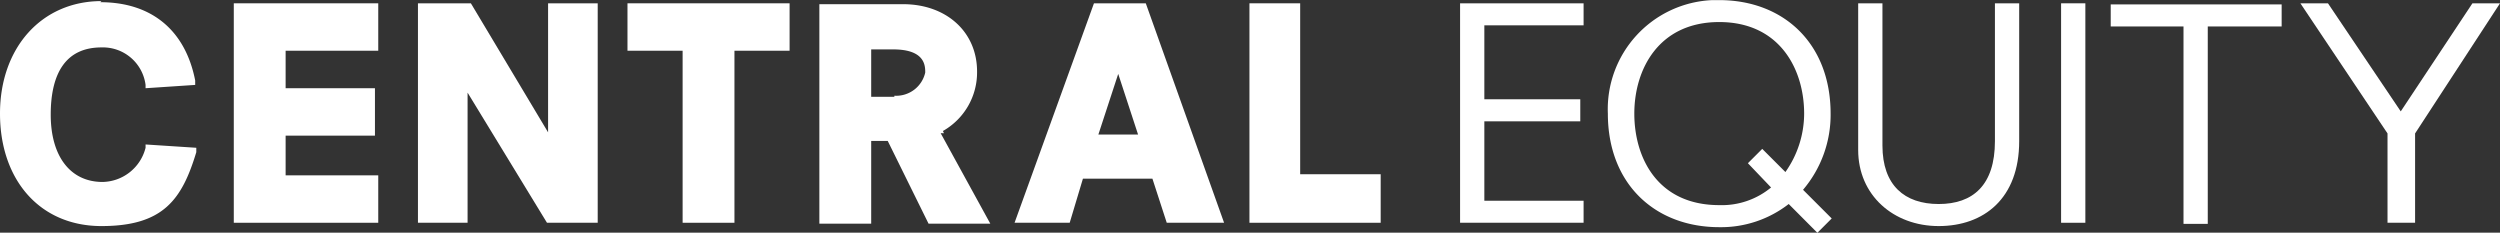 <svg xmlns="http://www.w3.org/2000/svg" viewBox="0 0 226.7 21.1"><rect x="0" y="0" width="226.7" height="21.1" fill="#333333" stroke="none"/><defs><style>.a{fill:#fff;}</style></defs><title>ce-textlogo-white-mono</title><path class="a" d="M9.2,12.22c-5.4,0-9.2,4.2-9.2,10.2s3.6,10.2,9.2,10.2,7.3-2.4,8.6-6.7v-0.4l-4.6-.3v0.3a4.1,4.1,0,0,1-3.9,3.1c-2.9,0-4.7-2.3-4.7-6.1s1.4-6.1,4.6-6.1a3.9,3.9,0,0,1,4,3.4v0.3l4.5-.3v-0.4c-0.9-4.6-4-7.1-8.6-7.1h0Z" transform="translate(0 -12.12)"/><polygon class="a" points="25.9 12.3 34 12.3 34 8 25.9 8 25.9 4.6 34.3 4.6 34.3 0.3 21.2 0.3 21.2 20.2 34.3 20.2 34.3 15.9 25.9 15.9 25.9 12.3"/><polygon class="a" points="37.9 0.3 37.9 20.2 42.4 20.2 42.4 8.4 49.6 20.2 54.2 20.2 54.2 0.3 49.7 0.3 49.7 12 42.7 0.3 37.9 0.3"/><polygon class="a" points="61.9 20.2 66.6 20.2 66.6 4.6 71.6 4.6 71.6 0.3 56.9 0.3 56.9 4.6 61.9 4.6 61.9 20.2"/><path class="a" d="M85.5,24a6.1,6.1,0,0,0,3.1-5.4c0-3.6-2.8-6.1-6.7-6.1H74.3v19.9H79v-7.5h1.5l3.7,7.5h5.6l-4.5-8.2h0.3Zm-4.4-3.1H79v-4.3h2c2.9,0,2.9,1.5,2.9,2.1a2.7,2.7,0,0,1-2.8,2.1v0.1Z" transform="translate(0 -12.12)"/><path class="a" d="M99.2,12.42L92,32.32h5l1.2-4h6.3l1.3,4H111l-7.1-19.9H99.2Zm4,11.9H99.6l1.8-5.5Z" transform="translate(0 -12.12)"/><polygon class="a" points="117.9 0.3 113.3 0.3 113.3 20.2 125.2 20.2 125.2 15.8 117.9 15.8 117.9 0.3"/><path class="a" d="M132.4,12.42h11.2v2h-9v6.7h8.7v2h-8.7v7.2h9v2H132.4V12.42Z" transform="translate(0 -12.12)"/><path class="a" d="M162.2,30.62a10,10,0,0,1-6.3,2.1c-5.8,0-10.1-3.9-10.1-10.3a9.9,9.9,0,0,1,9.49-10.29h0.61c5.8,0,10.1,3.9,10.1,10.3a10.5,10.5,0,0,1-2.5,6.9l2.6,2.6-1.3,1.3Zm-3.7-3.7,1.3-1.3,2.1,2.1a9.2,9.2,0,0,0,1.7-5.3c0-4-2.2-8.3-7.7-8.3s-7.7,4.3-7.7,8.3,2.1,8.3,7.7,8.3a7,7,0,0,0,4.7-1.6Z" transform="translate(0 -12.12)"/><path class="a" d="M168.5,12.42h2.2v12.9c0,3.6,2,5.3,5.1,5.3s5.1-1.7,5.1-5.7V12.42h2.2v12.5c0,5.2-3.2,7.7-7.3,7.7s-7.3-2.8-7.3-6.9V12.42Z" transform="translate(0 -12.12)"/><path class="a" d="M186.9,12.42h2.2v19.9h-2.2V12.42Z" transform="translate(0 -12.12)"/><path class="a" d="M198,14.52h-6.6v-2h15.5v2h-6.7v17.9H198V14.52Z" transform="translate(0 -12.12)"/><path class="a" d="M216.5,24.22l-7.9-11.8h2.5l6.6,9.8,6.5-9.8h2.5L219,24.22v8.1h-2.5v-8.1Z" transform="translate(0 -12.12)"/></svg>